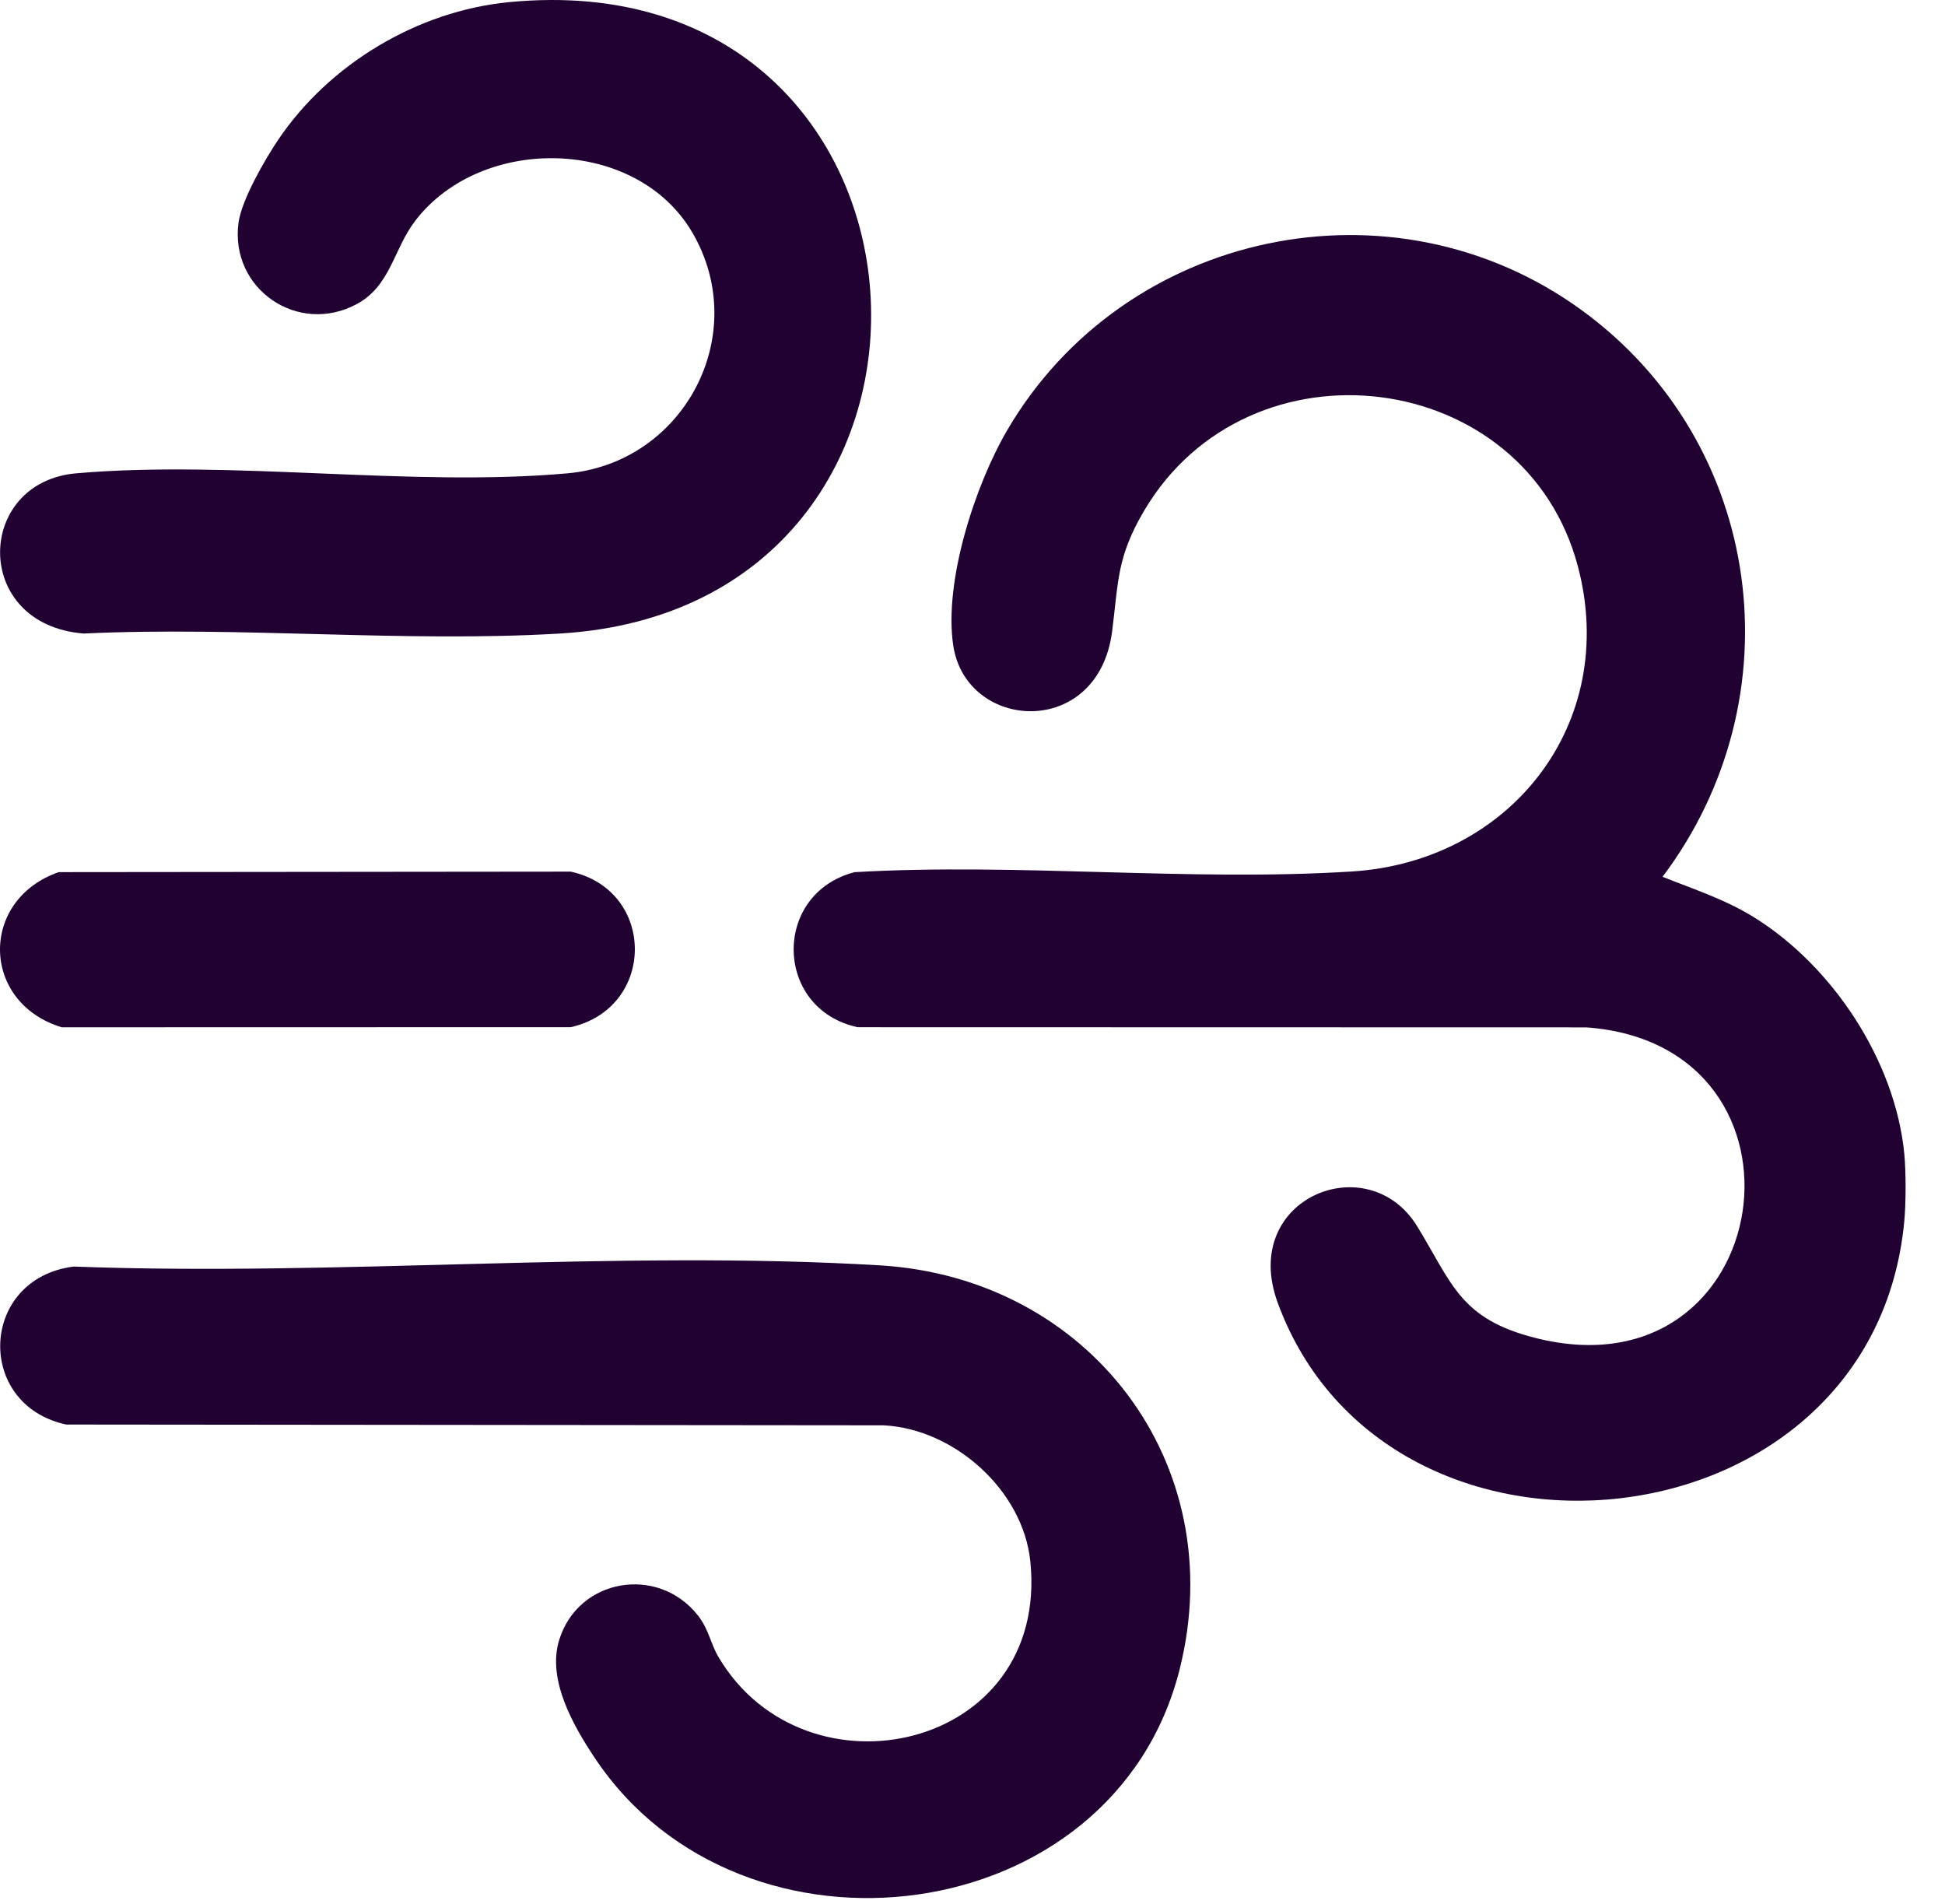 <?xml version="1.0" encoding="UTF-8"?>
<svg xmlns="http://www.w3.org/2000/svg" width="47" height="46" viewBox="0 0 47 46" fill="none">
  <path d="M46.017 27.882C46.058 28.305 46.057 29.076 46.017 29.5C45.268 37.529 33.518 38.679 30.875 31.476C29.948 28.949 33.06 27.692 34.247 29.632C35.096 31.018 35.28 31.871 37.119 32.331C42.942 33.788 44.191 25.254 38.337 24.823L20.727 24.819C18.701 24.386 18.65 21.59 20.651 21.073C24.593 20.844 28.759 21.305 32.675 21.056C36.502 20.812 39.122 17.482 38.134 13.703C36.868 8.864 30.181 8.046 27.646 12.342C26.985 13.463 27.029 14.045 26.874 15.254C26.538 17.869 23.344 17.673 23.034 15.591C22.805 14.048 23.561 11.723 24.343 10.387C27.176 5.552 33.674 4.18 38.227 7.499C42.629 10.707 43.439 16.848 40.175 21.185C40.922 21.483 41.669 21.724 42.36 22.148C44.275 23.325 45.797 25.621 46.017 27.882Z" fill="#210131"></path>
  <path d="M1.782 30.602C8.171 30.843 14.912 30.194 21.262 30.573C26.322 30.875 29.758 35.362 28.504 40.339C26.908 46.672 17.923 47.786 14.381 42.487C13.853 41.697 13.22 40.59 13.51 39.633C13.965 38.133 15.893 37.81 16.857 39.022C17.131 39.367 17.169 39.713 17.365 40.042C19.467 43.587 25.367 42.293 24.897 37.722C24.72 36.009 23.063 34.524 21.351 34.438L1.599 34.419C-0.617 33.938 -0.492 30.887 1.782 30.602Z" fill="#210131"></path>
  <path d="M1.418 21.072L13.792 21.06C15.858 21.513 15.856 24.353 13.792 24.818L1.493 24.821C-0.461 24.23 -0.508 21.744 1.418 21.072Z" fill="#210131"></path>
  <path d="M12.298 0.052C23.273 -1.014 24.197 14.671 13.534 15.307C9.778 15.531 5.803 15.129 2.023 15.307C-0.683 15.094 -0.6 11.647 1.844 11.436C5.627 11.109 9.927 11.774 13.708 11.437C16.522 11.187 18.169 8.095 16.735 5.627C15.384 3.303 11.636 3.242 10.033 5.336C9.509 6.019 9.441 6.902 8.626 7.344C7.204 8.115 5.548 6.981 5.764 5.38C5.84 4.824 6.401 3.854 6.724 3.375C7.956 1.549 10.085 0.267 12.298 0.052Z" fill="#210131"></path>
</svg>
